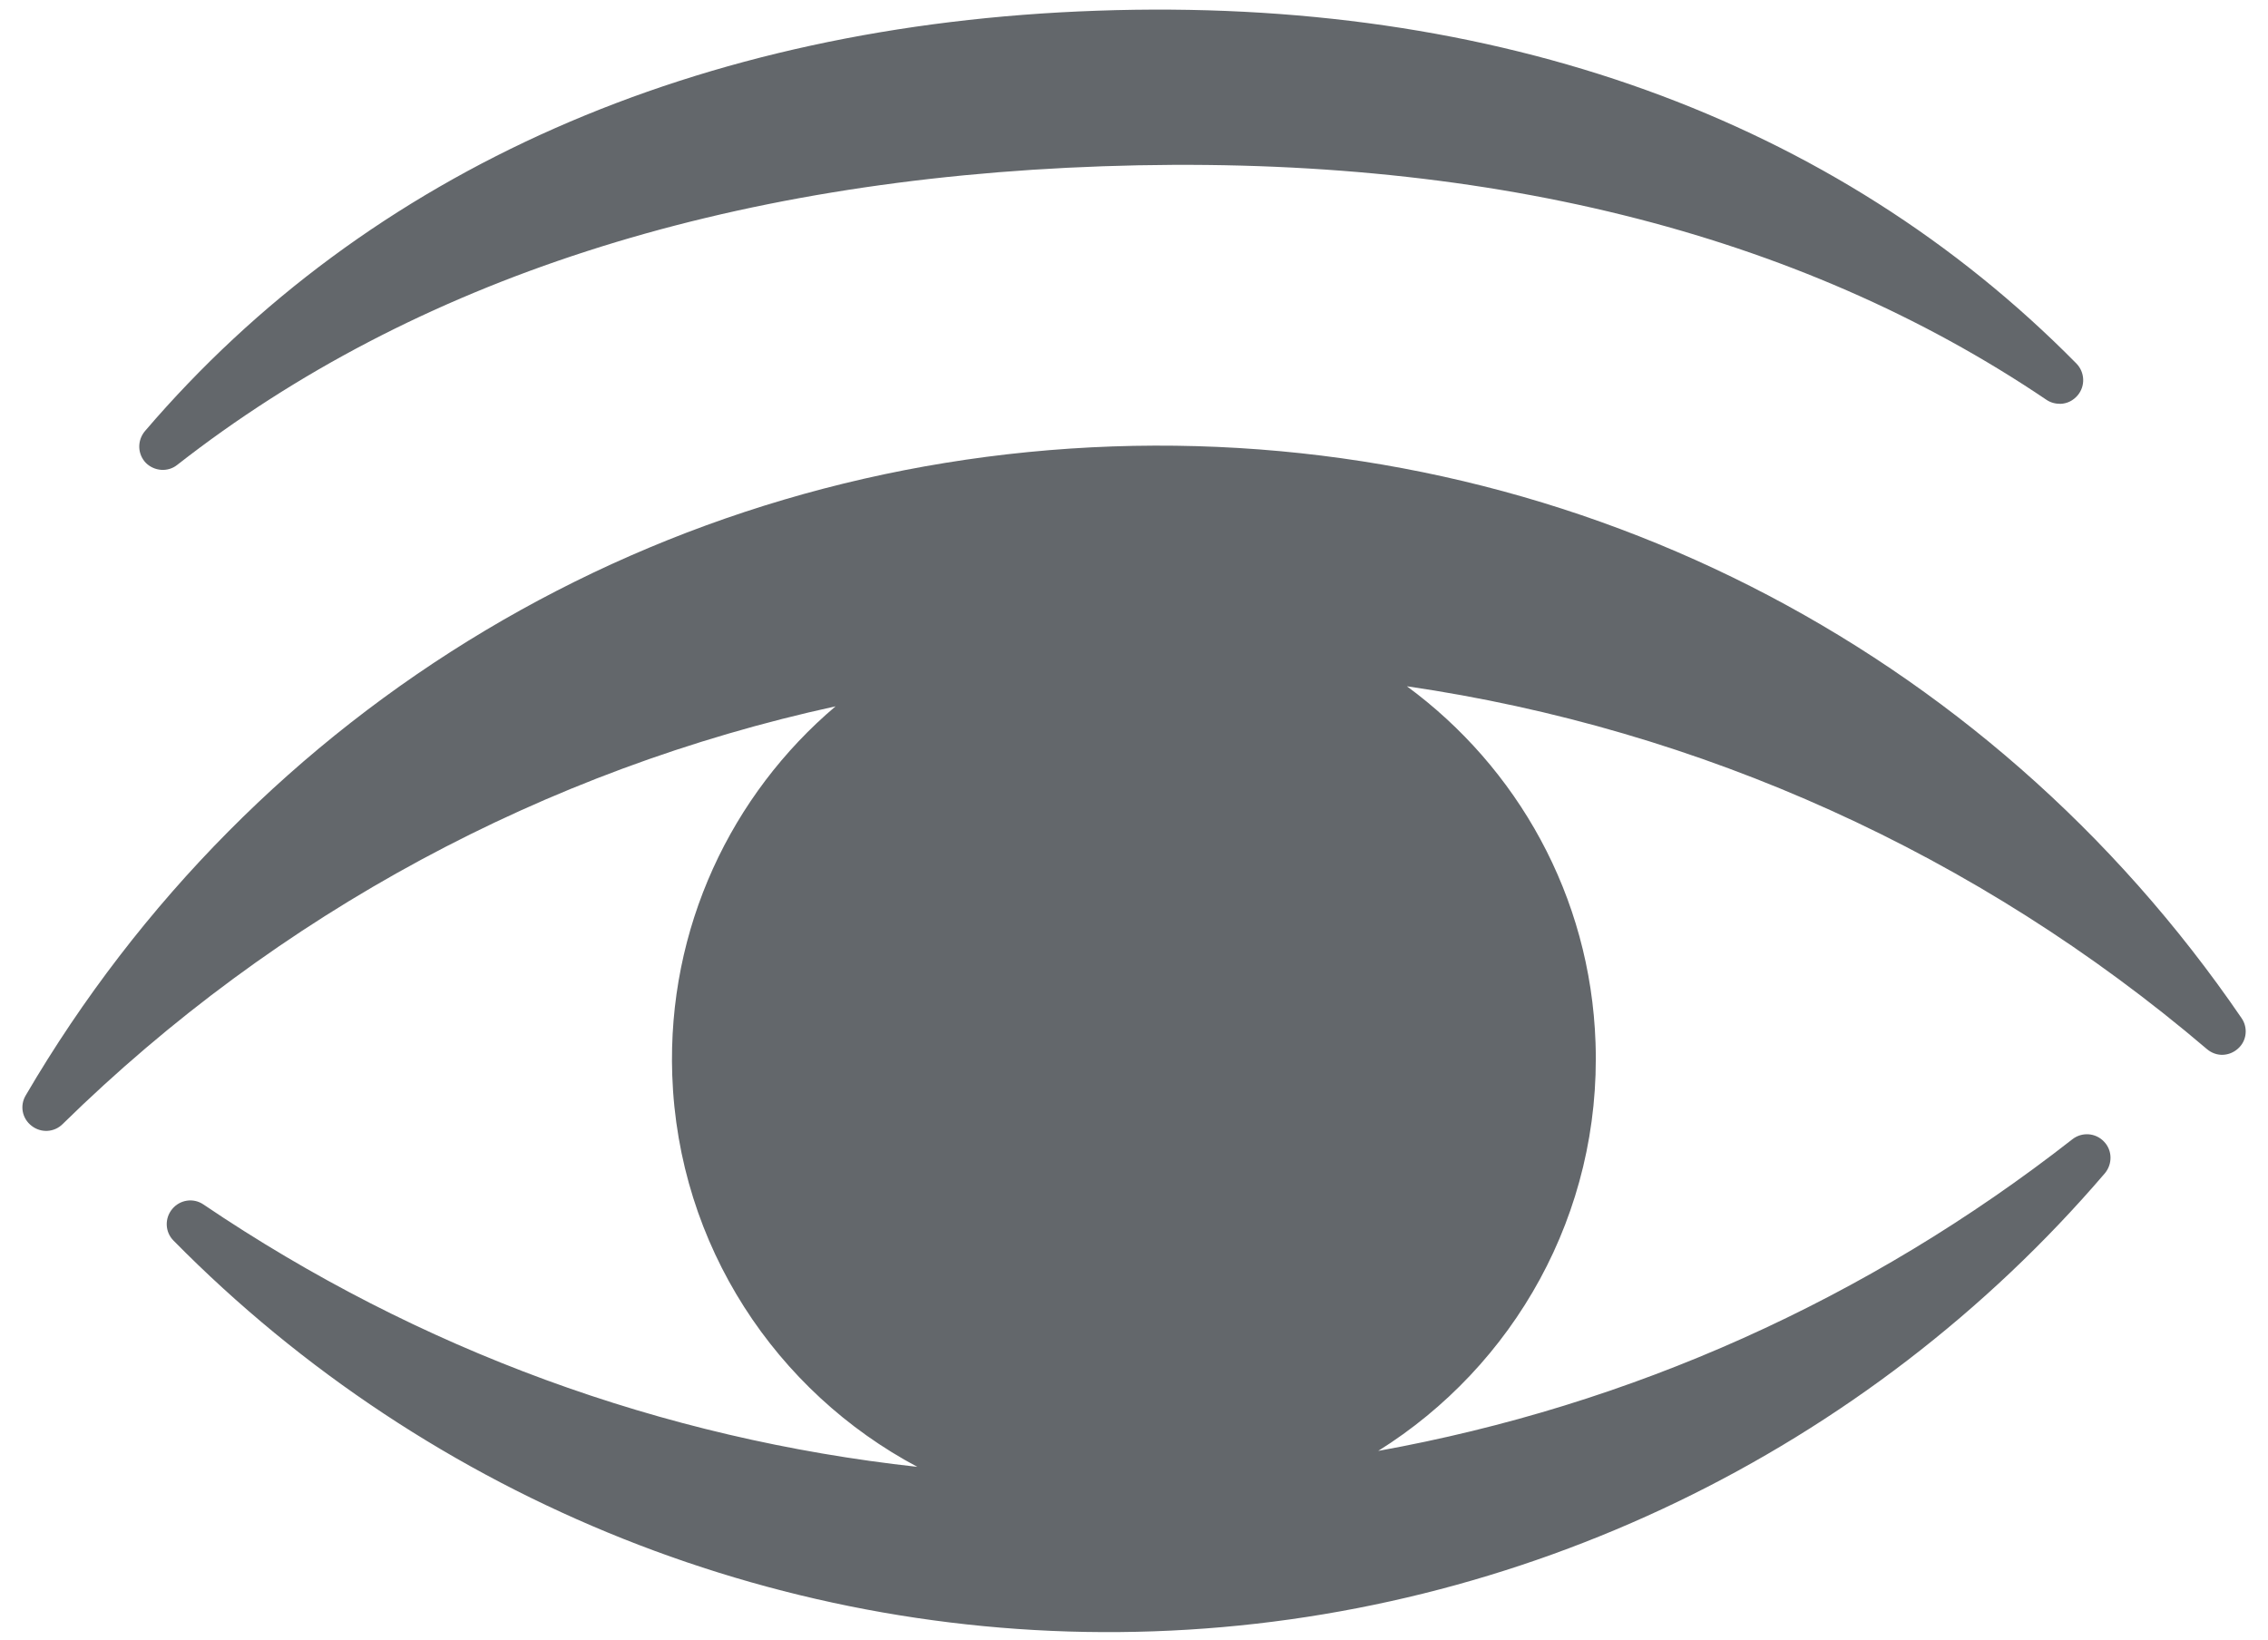<?xml version="1.0" encoding="utf-8"?>
<!-- Generator: Adobe Illustrator 27.1.1, SVG Export Plug-In . SVG Version: 6.00 Build 0)  -->
<svg version="1.1" xmlns="http://www.w3.org/2000/svg" xmlns:xlink="http://www.w3.org/1999/xlink" x="0px" y="0px"
	 viewBox="0 0 99.56 72" style="enable-background:new 0 0 99.56 72;" xml:space="preserve">
<style type="text/css">
	.st0{display:none;}
	.st1{display:inline;}
	.st2{display:inline;fill:none;stroke:#A5549A;stroke-miterlimit:10;}
	.st3{fill:#84A3B7;}
	.st4{fill:none;stroke:#FFFFFF;stroke-width:1.329;stroke-miterlimit:10;}
	.st5{fill:#FFFFFF;}
	.st6{fill:#E31B48;}
	.st7{fill:#63676B;}
	.st8{fill:none;stroke:#FFFFFF;stroke-miterlimit:10;}
	.st9{fill:#C36D6A;}
	.st10{fill:none;}
	.st11{fill-rule:evenodd;clip-rule:evenodd;fill:#010101;}
	.st12{fill-rule:evenodd;clip-rule:evenodd;fill:#E5E5E5;}
	.st13{fill-rule:evenodd;clip-rule:evenodd;fill:#A7A8AA;}
	.st14{opacity:0.95;}
	.st15{fill-rule:evenodd;clip-rule:evenodd;fill:#646568;}
	.st16{fill:none;stroke:#646568;stroke-width:0.5;stroke-miterlimit:10;}
	.st17{fill:none;stroke:#A7A8AA;stroke-width:0.25;stroke-miterlimit:10;}
	.st18{fill-rule:evenodd;clip-rule:evenodd;fill:none;stroke:#A7A8AA;stroke-width:0.5;stroke-miterlimit:10;}
	.st19{clip-path:url(#SVGID_00000054986585685722449870000006631070138529504945_);fill:#A7A8AA;}
	.st20{fill:none;stroke:#000000;stroke-width:0.415;stroke-miterlimit:10;}
	.st21{clip-path:url(#SVGID_00000060717951017362705120000013400342139916375720_);fill:#A7A8AA;}
	.st22{clip-path:url(#SVGID_00000004516929140869357840000013984499280620231103_);fill:#A7A8AA;}
	.st23{clip-path:url(#SVGID_00000165932238937036128900000004745672734578442394_);fill:#A7A8AA;}
	.st24{clip-path:url(#SVGID_00000079482091095199181490000016217502641173138618_);fill:#A7A8AA;}
	.st25{clip-path:url(#SVGID_00000101809738636481538990000003259706094961445540_);fill:#A7A8AA;}
	.st26{fill:#A7A8AA;}
	.st27{fill:none;stroke:#000000;stroke-width:0.502;stroke-miterlimit:10;}
	.st28{fill:#F3CA15;stroke:#F3CA15;stroke-width:0.25;stroke-linecap:round;stroke-linejoin:round;stroke-miterlimit:10;}
	.st29{fill:none;stroke:#F3CA15;stroke-width:0.25;stroke-linecap:round;stroke-linejoin:round;stroke-miterlimit:10;}
	.st30{fill:#646568;}
	.st31{fill-rule:evenodd;clip-rule:evenodd;fill:#B0B0B0;}
	.st32{fill-rule:evenodd;clip-rule:evenodd;fill:#F6ACC4;}
</style>
<g id="guías" class="st0">
</g>
<g id="Layer_3">
	<g>
		<path class="st7" d="M98.4,44.7C87.19,28.29,68.65,18.91,48.83,19.6C28.99,20.3,11.16,30.95,1.13,48.09
			c-0.27,0.45-0.16,1.02,0.26,1.34c0.41,0.32,0.99,0.29,1.36-0.08c9.44-9.26,21.19-15.56,33.93-18.34
			c-4.57,3.87-7.39,9.73-7.17,16.19c0.26,7.5,4.57,13.91,10.76,17.2c-11.2-1.23-21.88-5.12-31.34-11.52
			c-0.44-0.3-1.03-0.21-1.37,0.2c-0.34,0.41-0.32,1.01,0.06,1.39c11.29,11.46,26.98,17.72,43.04,17.15
			c16.07-0.56,31.28-7.89,41.74-20.11c0.34-0.41,0.33-1.01-0.04-1.39c-0.37-0.39-0.97-0.43-1.39-0.1
			C81.97,57.06,71.59,61.7,60.5,63.7c5.95-3.72,9.8-10.41,9.54-17.92c-0.22-6.46-3.45-12.1-8.28-15.65
			c12.89,1.88,25.05,7.35,35.12,15.93c0.2,0.17,0.45,0.26,0.7,0.25c0.24-0.01,0.47-0.1,0.66-0.27C98.63,45.7,98.69,45.12,98.4,44.7"
			/>
		<path class="st7" d="M7.78,20.41C18.16,12.29,31.82,7.88,48.4,7.3s30.51,2.87,41.43,10.25c0.19,0.13,0.4,0.18,0.62,0.18
			c0.29-0.01,0.56-0.14,0.76-0.38c0.34-0.41,0.31-1.01-0.06-1.39C80.55,5.21,65.69-0.15,48.16,0.47
			C30.63,1.08,16.17,7.46,6.36,18.93c-0.34,0.41-0.33,1,0.04,1.39C6.77,20.69,7.37,20.74,7.78,20.41"/>
	</g>
</g>
<g id="menu">
</g>
</svg>
